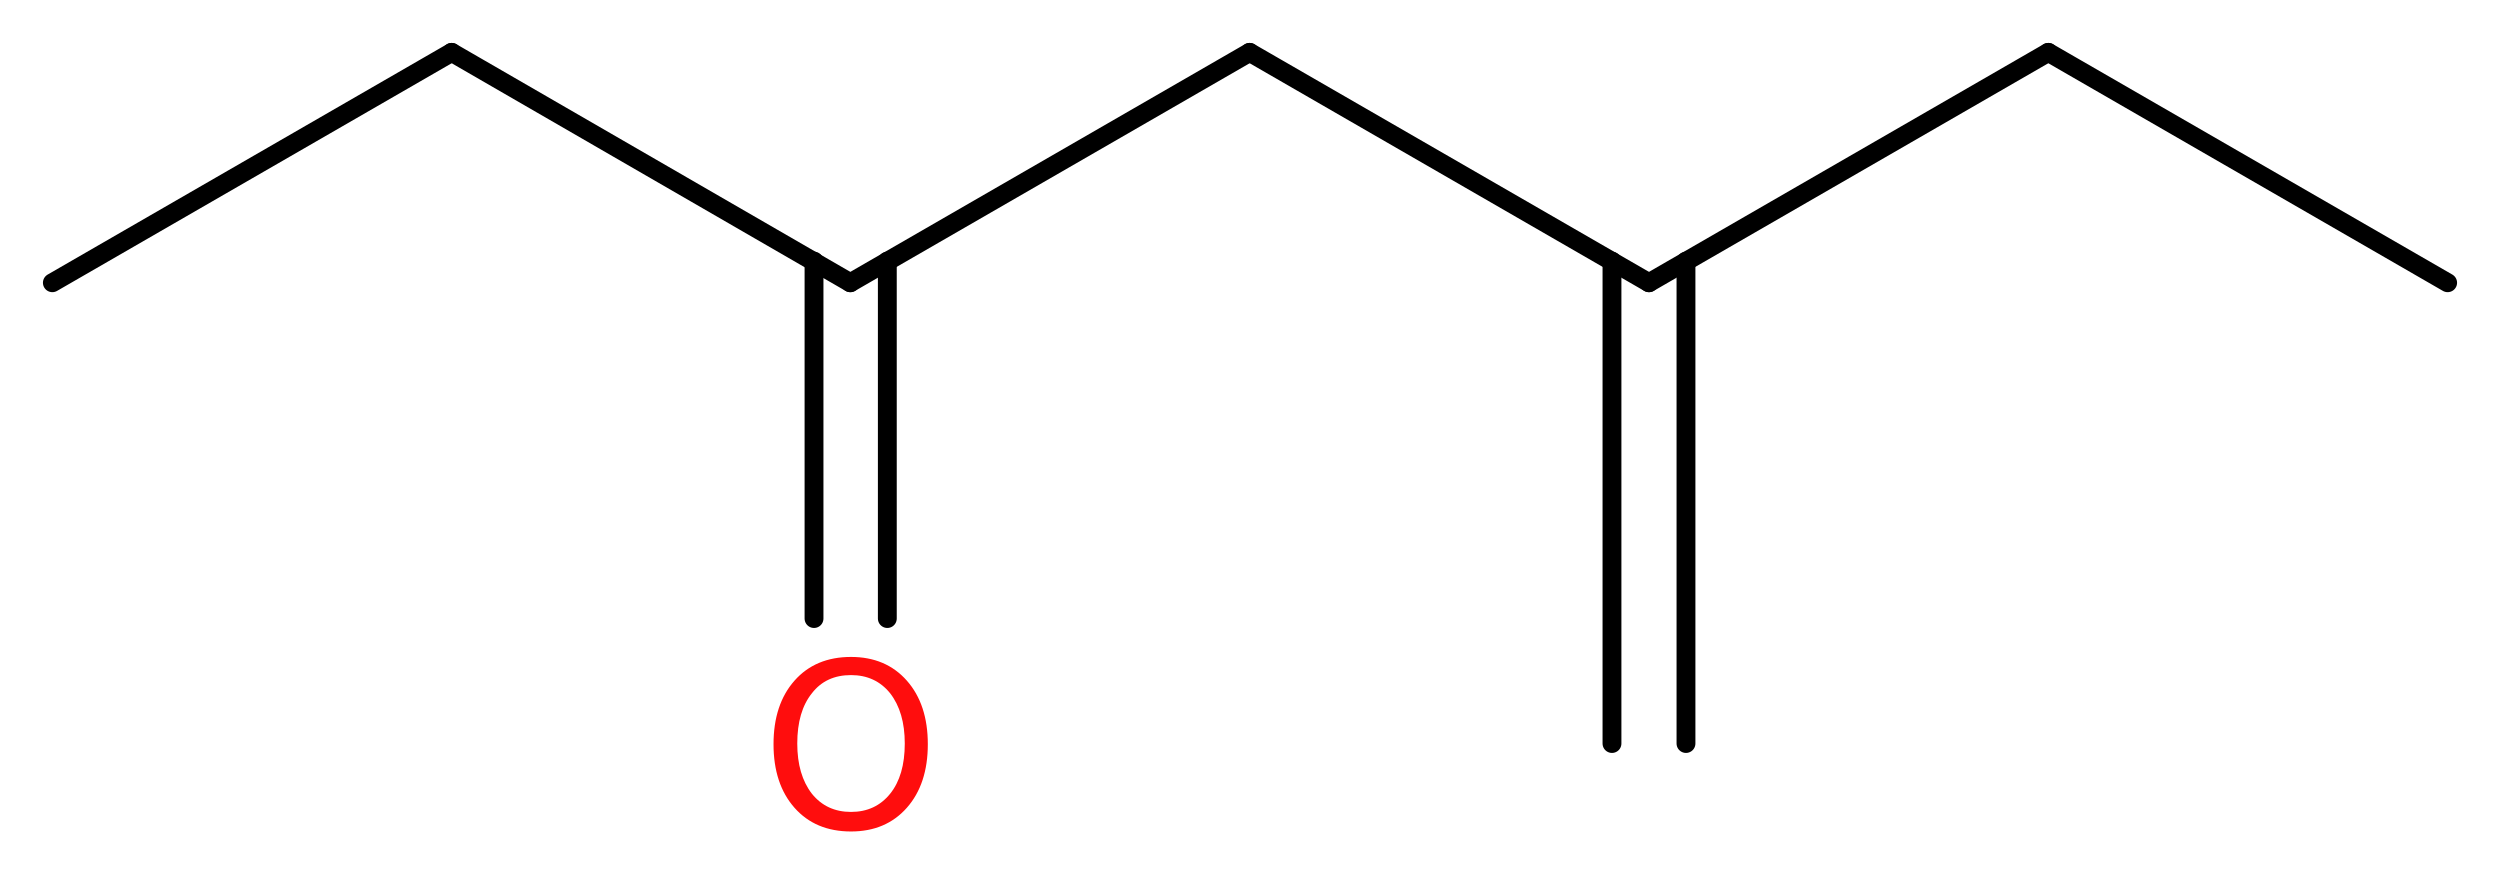 <?xml version='1.0' encoding='UTF-8'?>
<!DOCTYPE svg PUBLIC "-//W3C//DTD SVG 1.1//EN" "http://www.w3.org/Graphics/SVG/1.1/DTD/svg11.dtd">
<svg version='1.2' xmlns='http://www.w3.org/2000/svg' xmlns:xlink='http://www.w3.org/1999/xlink' width='35.81mm' height='12.46mm' viewBox='0 0 35.81 12.46'>
  <desc>Generated by the Chemistry Development Kit (http://github.com/cdk)</desc>
  <g stroke-linecap='round' stroke-linejoin='round' stroke='#000000' stroke-width='.27' fill='#FF0D0D'>
    <rect x='.0' y='.0' width='36.0' height='13.0' fill='#FFFFFF' stroke='none'/>
    <g id='mol1' class='mol'>
      <g id='mol1bnd1' class='bond'>
        <line x1='23.09' y1='10.65' x2='23.09' y2='3.74'/>
        <line x1='24.15' y1='10.65' x2='24.15' y2='3.74'/>
      </g>
      <line id='mol1bnd2' class='bond' x1='23.62' y1='4.05' x2='29.34' y2='.75'/>
      <line id='mol1bnd3' class='bond' x1='29.34' y1='.75' x2='35.06' y2='4.05'/>
      <line id='mol1bnd4' class='bond' x1='23.62' y1='4.05' x2='17.9' y2='.75'/>
      <line id='mol1bnd5' class='bond' x1='17.9' y1='.75' x2='12.18' y2='4.05'/>
      <g id='mol1bnd6' class='bond'>
        <line x1='12.71' y1='3.74' x2='12.71' y2='8.86'/>
        <line x1='11.66' y1='3.74' x2='11.66' y2='8.86'/>
      </g>
      <line id='mol1bnd7' class='bond' x1='12.18' y1='4.05' x2='6.47' y2='.75'/>
      <line id='mol1bnd8' class='bond' x1='6.47' y1='.75' x2='.75' y2='4.05'/>
      <path id='mol1atm7' class='atom' d='M12.19 9.67q-.36 .0 -.56 .26q-.21 .26 -.21 .72q.0 .45 .21 .72q.21 .26 .56 .26q.35 .0 .56 -.26q.21 -.26 .21 -.72q.0 -.45 -.21 -.72q-.21 -.26 -.56 -.26zM12.19 9.41q.5 .0 .8 .34q.3 .34 .3 .91q.0 .57 -.3 .91q-.3 .34 -.8 .34q-.51 .0 -.81 -.34q-.3 -.34 -.3 -.91q.0 -.57 .3 -.91q.3 -.34 .81 -.34z' stroke='none'/>
    </g>
  </g>
</svg>
